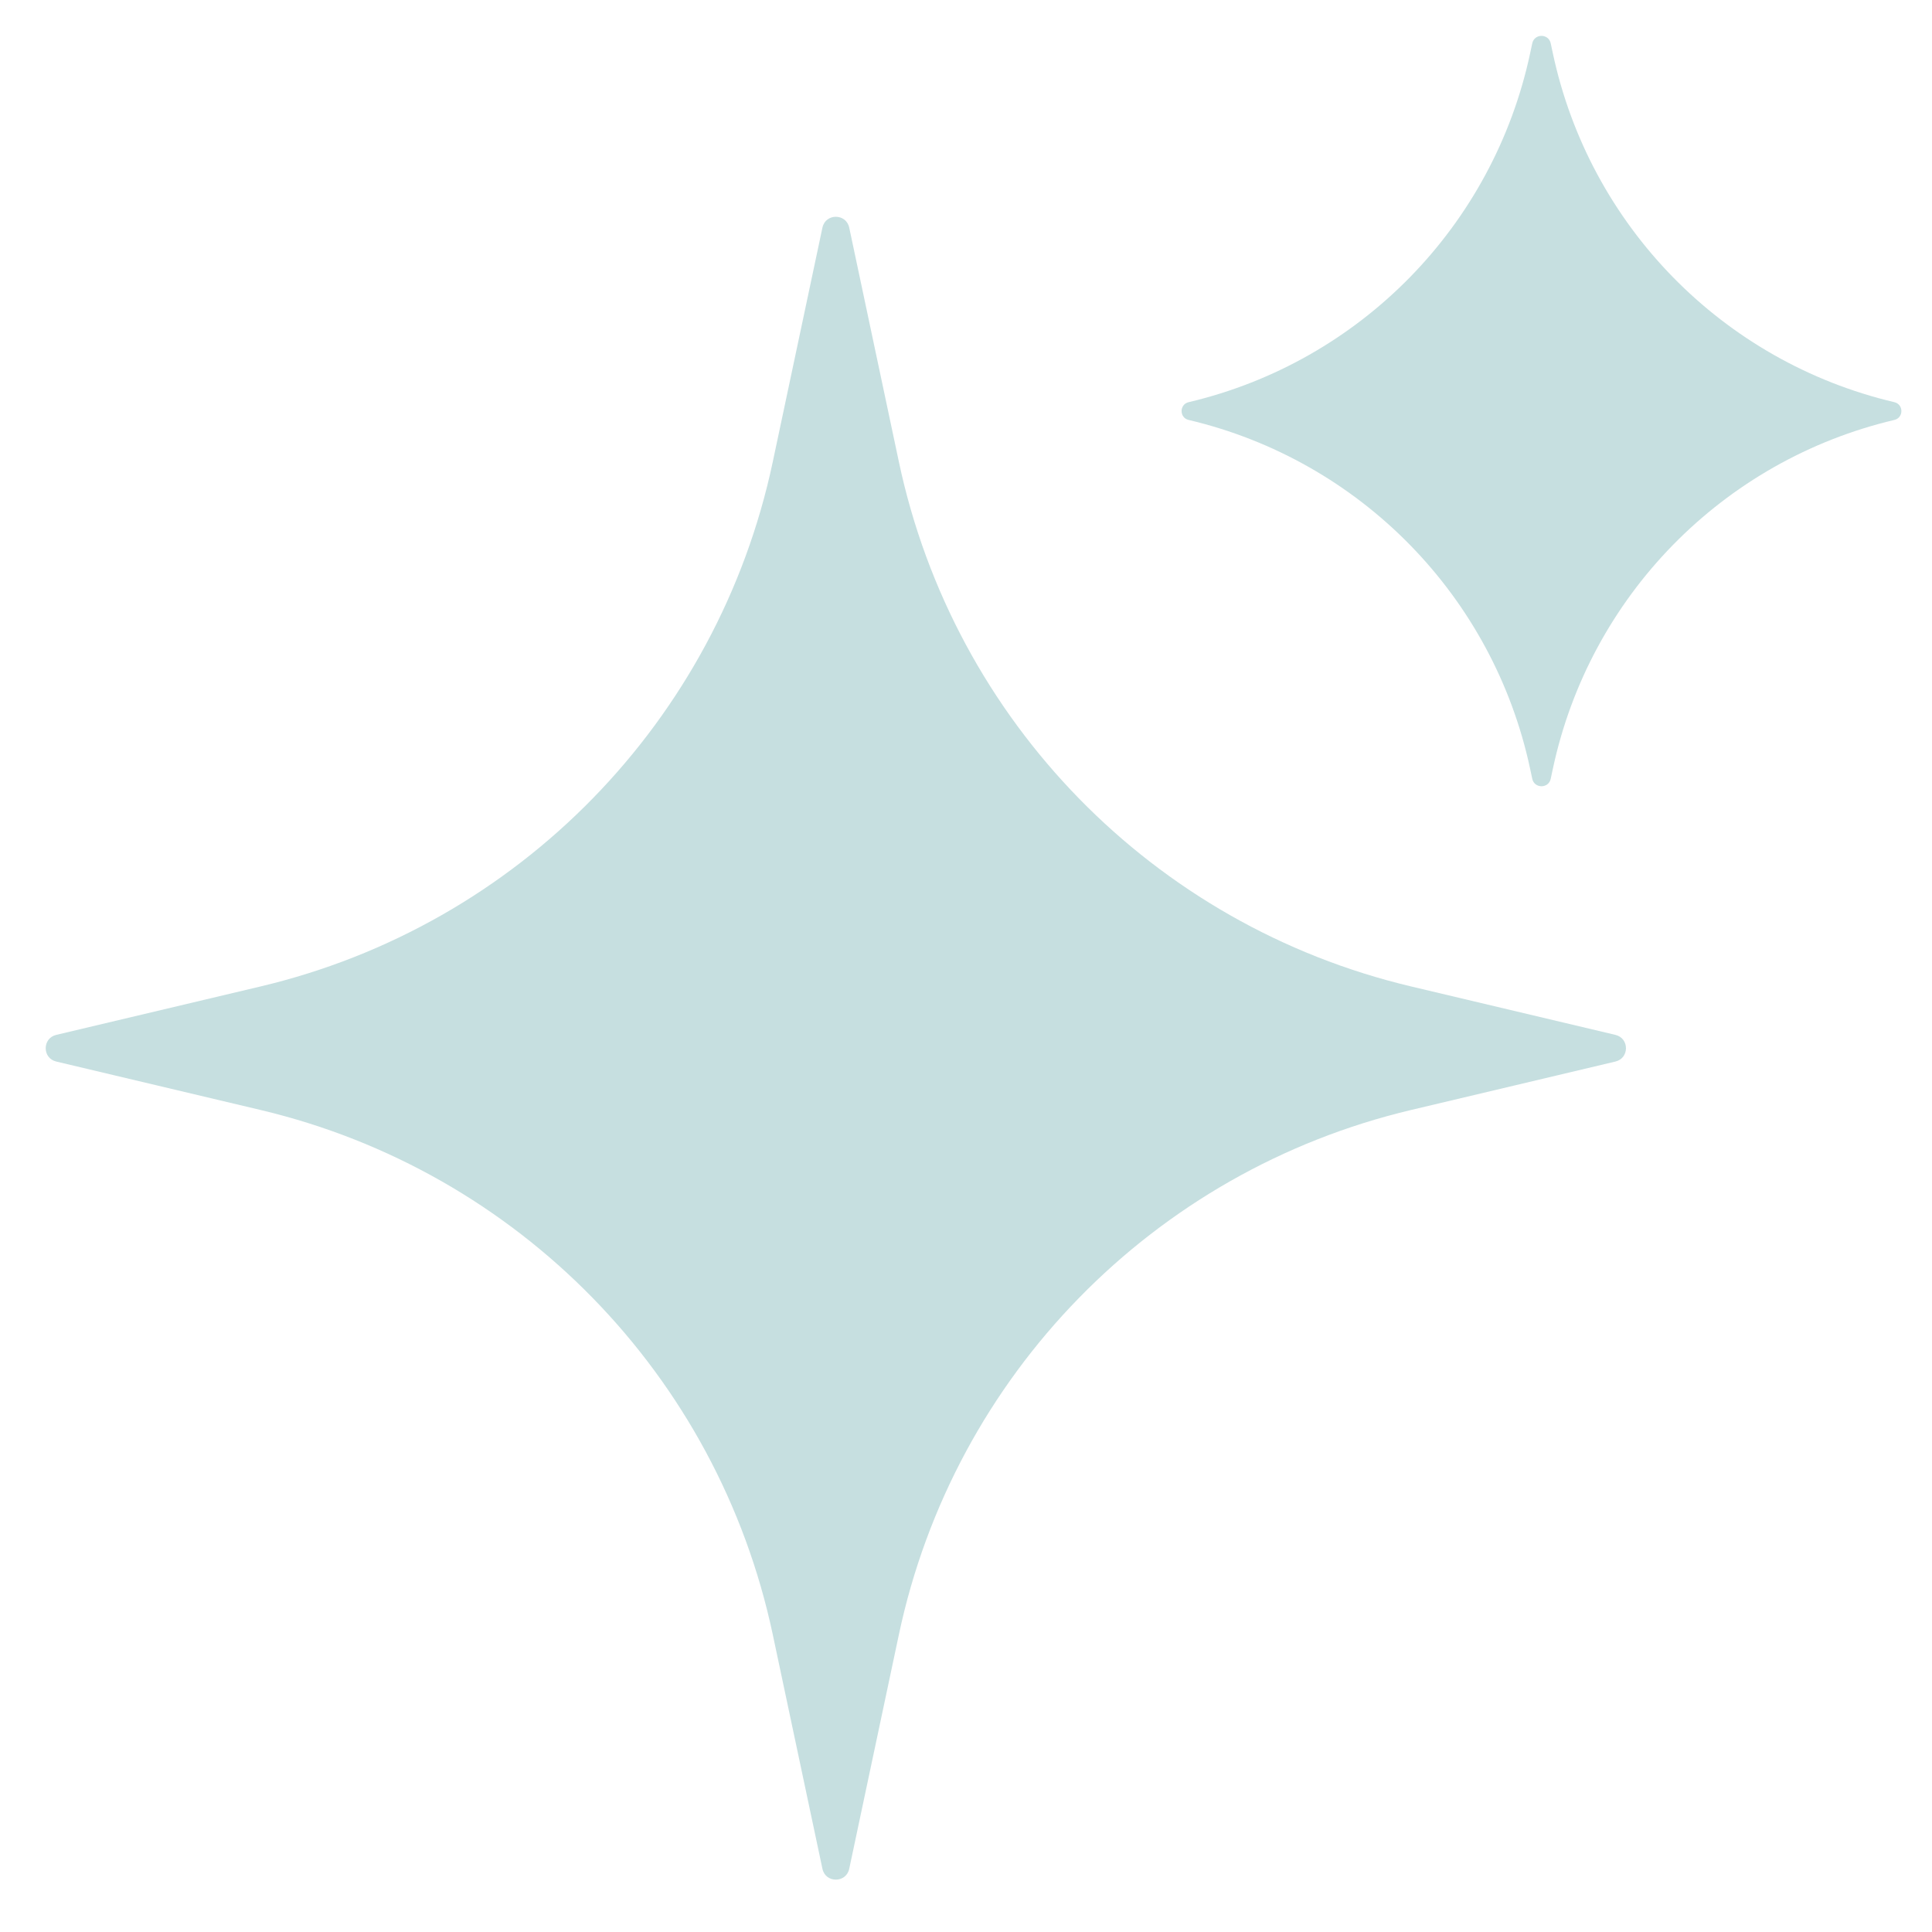 <?xml version="1.0" encoding="utf-8"?>
<svg xmlns="http://www.w3.org/2000/svg" fill="none" height="100%" overflow="visible" preserveAspectRatio="none" style="display: block;" viewBox="0 0 141 141" width="100%">
<g id="Group 18">
<g id="Group 4">
<path d="M60.022 16.614C60.246 15.557 61.754 15.557 61.978 16.614L65.603 33.711C69.614 52.625 84.169 67.532 102.983 71.992L117.896 75.527C118.921 75.77 118.921 77.23 117.896 77.473L102.983 81.008C84.169 85.468 69.614 100.375 65.603 119.289L61.978 136.386C61.754 137.443 60.246 137.443 60.022 136.386L56.397 119.289C52.386 100.375 37.831 85.468 19.017 81.008L4.104 77.473C3.079 77.23 3.079 75.77 4.104 75.527L19.017 71.992C37.831 67.532 52.386 52.625 56.397 33.711L60.022 16.614Z" fill="#C6DFE0" id="Star 1"/>
<path d="M111.826 3.164C111.981 2.437 113.019 2.437 113.174 3.164L113.325 3.871C116.008 16.47 125.715 26.393 138.253 29.352C138.937 29.513 138.937 30.487 138.253 30.648C125.715 33.607 116.008 43.529 113.325 56.129L113.174 56.836C113.019 57.563 111.981 57.563 111.826 56.836L111.675 56.129C108.992 43.529 99.285 33.607 86.747 30.648C86.063 30.487 86.063 29.513 86.747 29.352C99.285 26.393 108.992 16.47 111.675 3.871L111.826 3.164Z" fill="#C6DFE0" id="Star 2"/>
</g>
</g>
</svg>